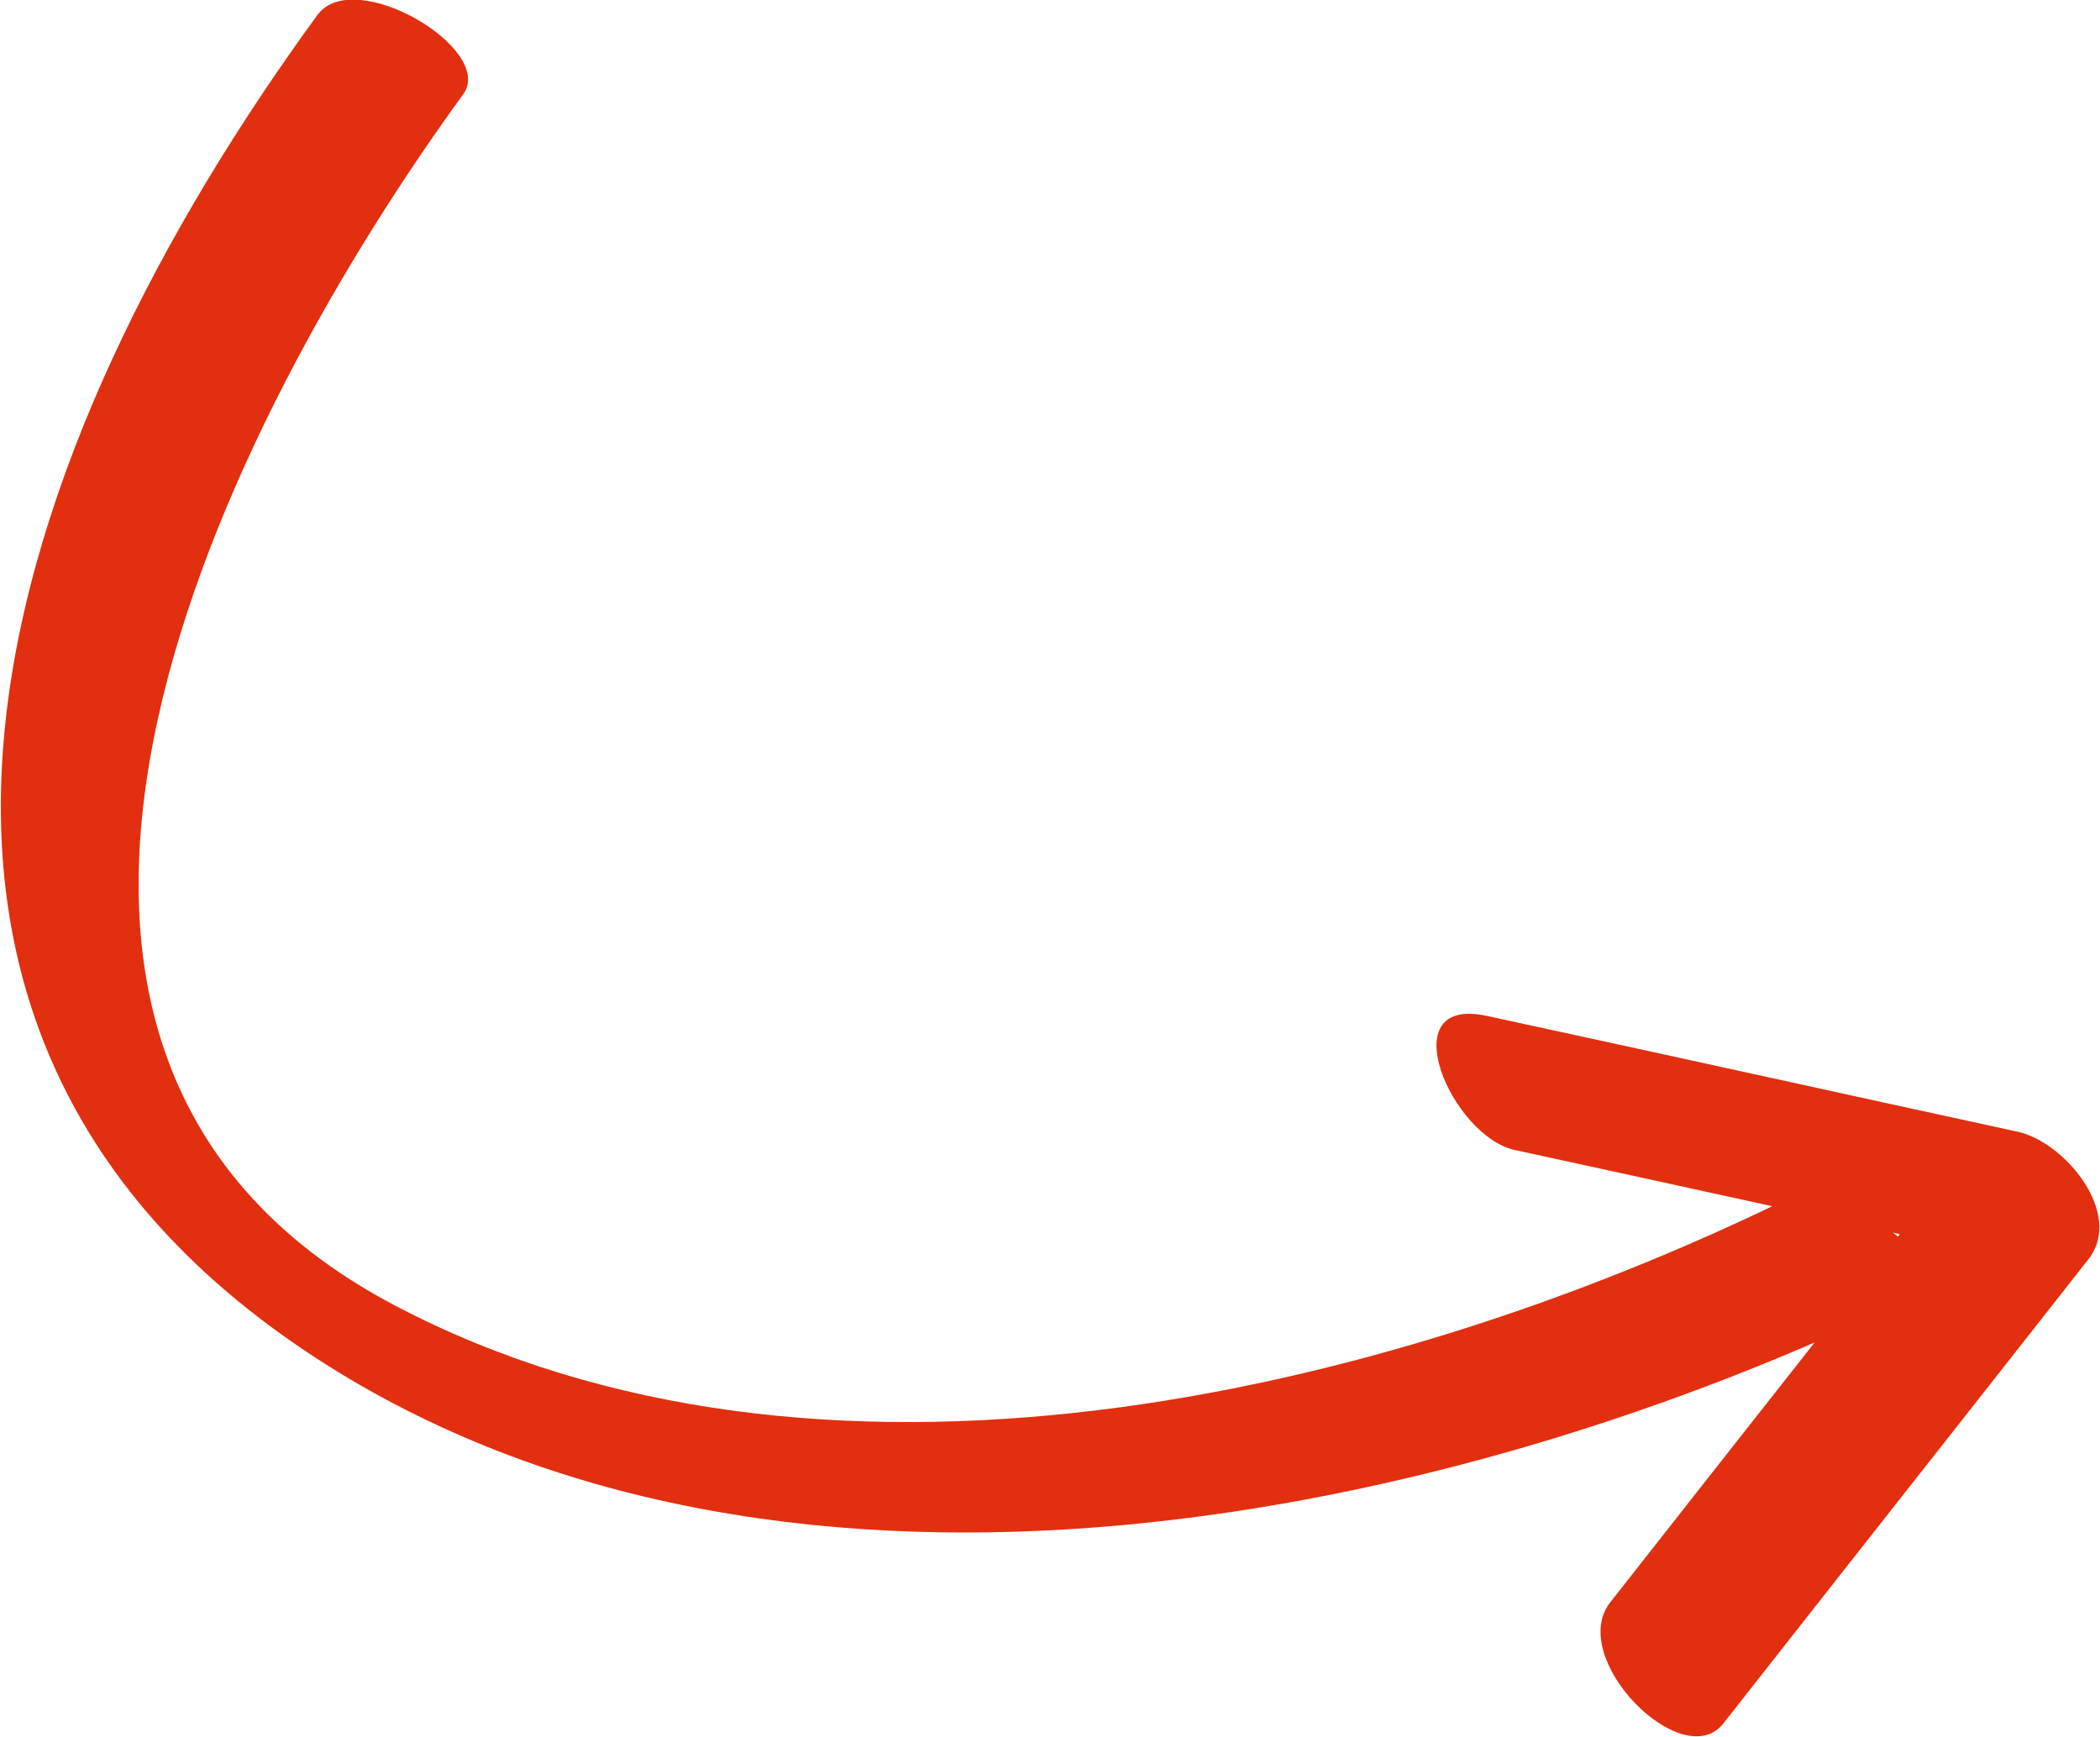 <?xml version="1.0" encoding="UTF-8"?> <!-- Creator: CorelDRAW --> <svg xmlns="http://www.w3.org/2000/svg" xmlns:xlink="http://www.w3.org/1999/xlink" xmlns:xodm="http://www.corel.com/coreldraw/odm/2003" xml:space="preserve" width="0.879in" height="0.727in" style="shape-rendering:geometricPrecision; text-rendering:geometricPrecision; image-rendering:optimizeQuality; fill-rule:evenodd; clip-rule:evenodd" viewBox="0 0 25.18 20.84"> <defs> <style type="text/css"> <![CDATA[ .fil0 {fill:#E22F0F;fill-rule:nonzero} ]]> </style> </defs> <g id="Слой_x0020_1">  <g id="_2048221941632"> <g> <g> <path class="fil0" d="M3.8 0.18c-3.73,5.11 -6.3,12.16 0.13,16.21 5.58,3.51 13.51,1.86 19.03,-0.83 0.63,-0.31 -0.93,-1.46 -1.55,-1.16 -4.87,2.37 -11.61,3.94 -16.69,1.26 -5.91,-3.12 -1.94,-10.72 0.83,-14.53 0.39,-0.54 -1.31,-1.55 -1.75,-0.95z"></path> </g> </g> <g> <g> <path class="fil0" d="M18.17 13.8c2.12,0.46 4.24,0.93 6.37,1.39 -0.28,-0.51 -0.56,-1.02 -0.85,-1.53 -1.46,1.86 -2.92,3.71 -4.38,5.57 -0.52,0.67 0.87,2.07 1.36,1.45 1.46,-1.86 2.92,-3.71 4.38,-5.57 0.43,-0.55 -0.29,-1.41 -0.85,-1.53 -2.12,-0.46 -4.24,-0.93 -6.37,-1.39 -1.16,-0.25 -0.42,1.45 0.34,1.61z"></path> </g> </g> </g> </g> </svg> 